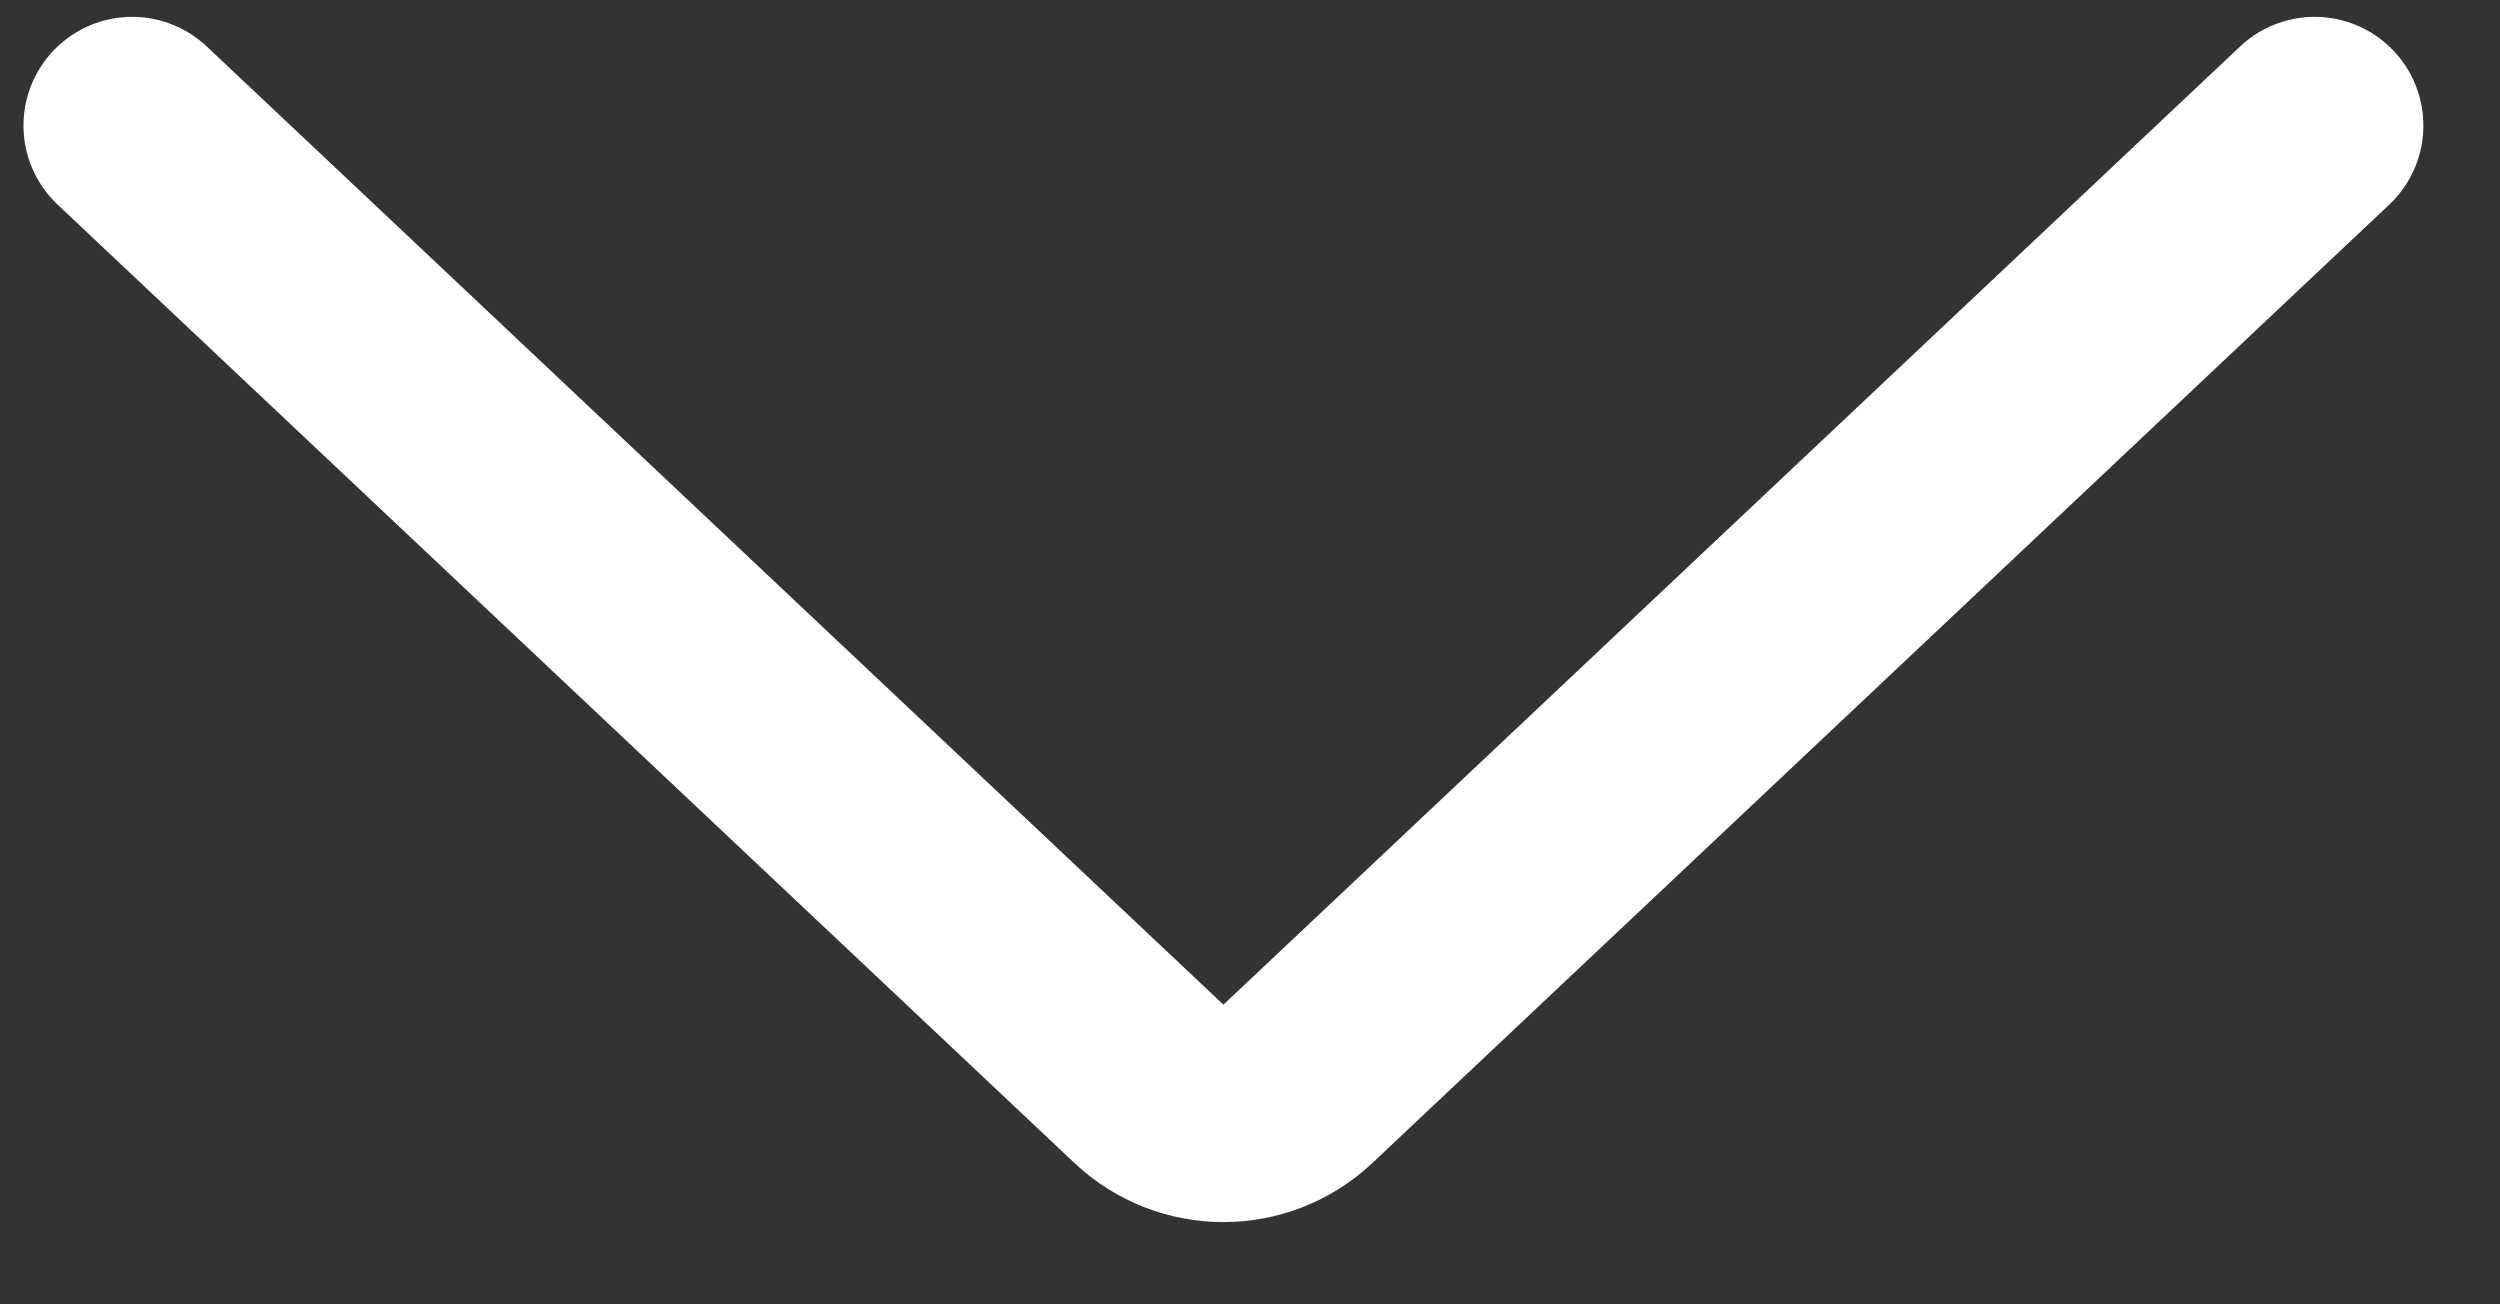 <svg width="23" height="12" viewBox="0 0 23 12" fill="none" xmlns="http://www.w3.org/2000/svg">
<rect x="0" y="0" width="23" height="12" fill="#333333" stroke="none"/>
<path d="M21.295 1.155L11.941 9.971C11.556 10.334 10.955 10.334 10.57 9.971L1.216 1.155" stroke="white" stroke-width="2" stroke-linecap="round"/>
</svg>
